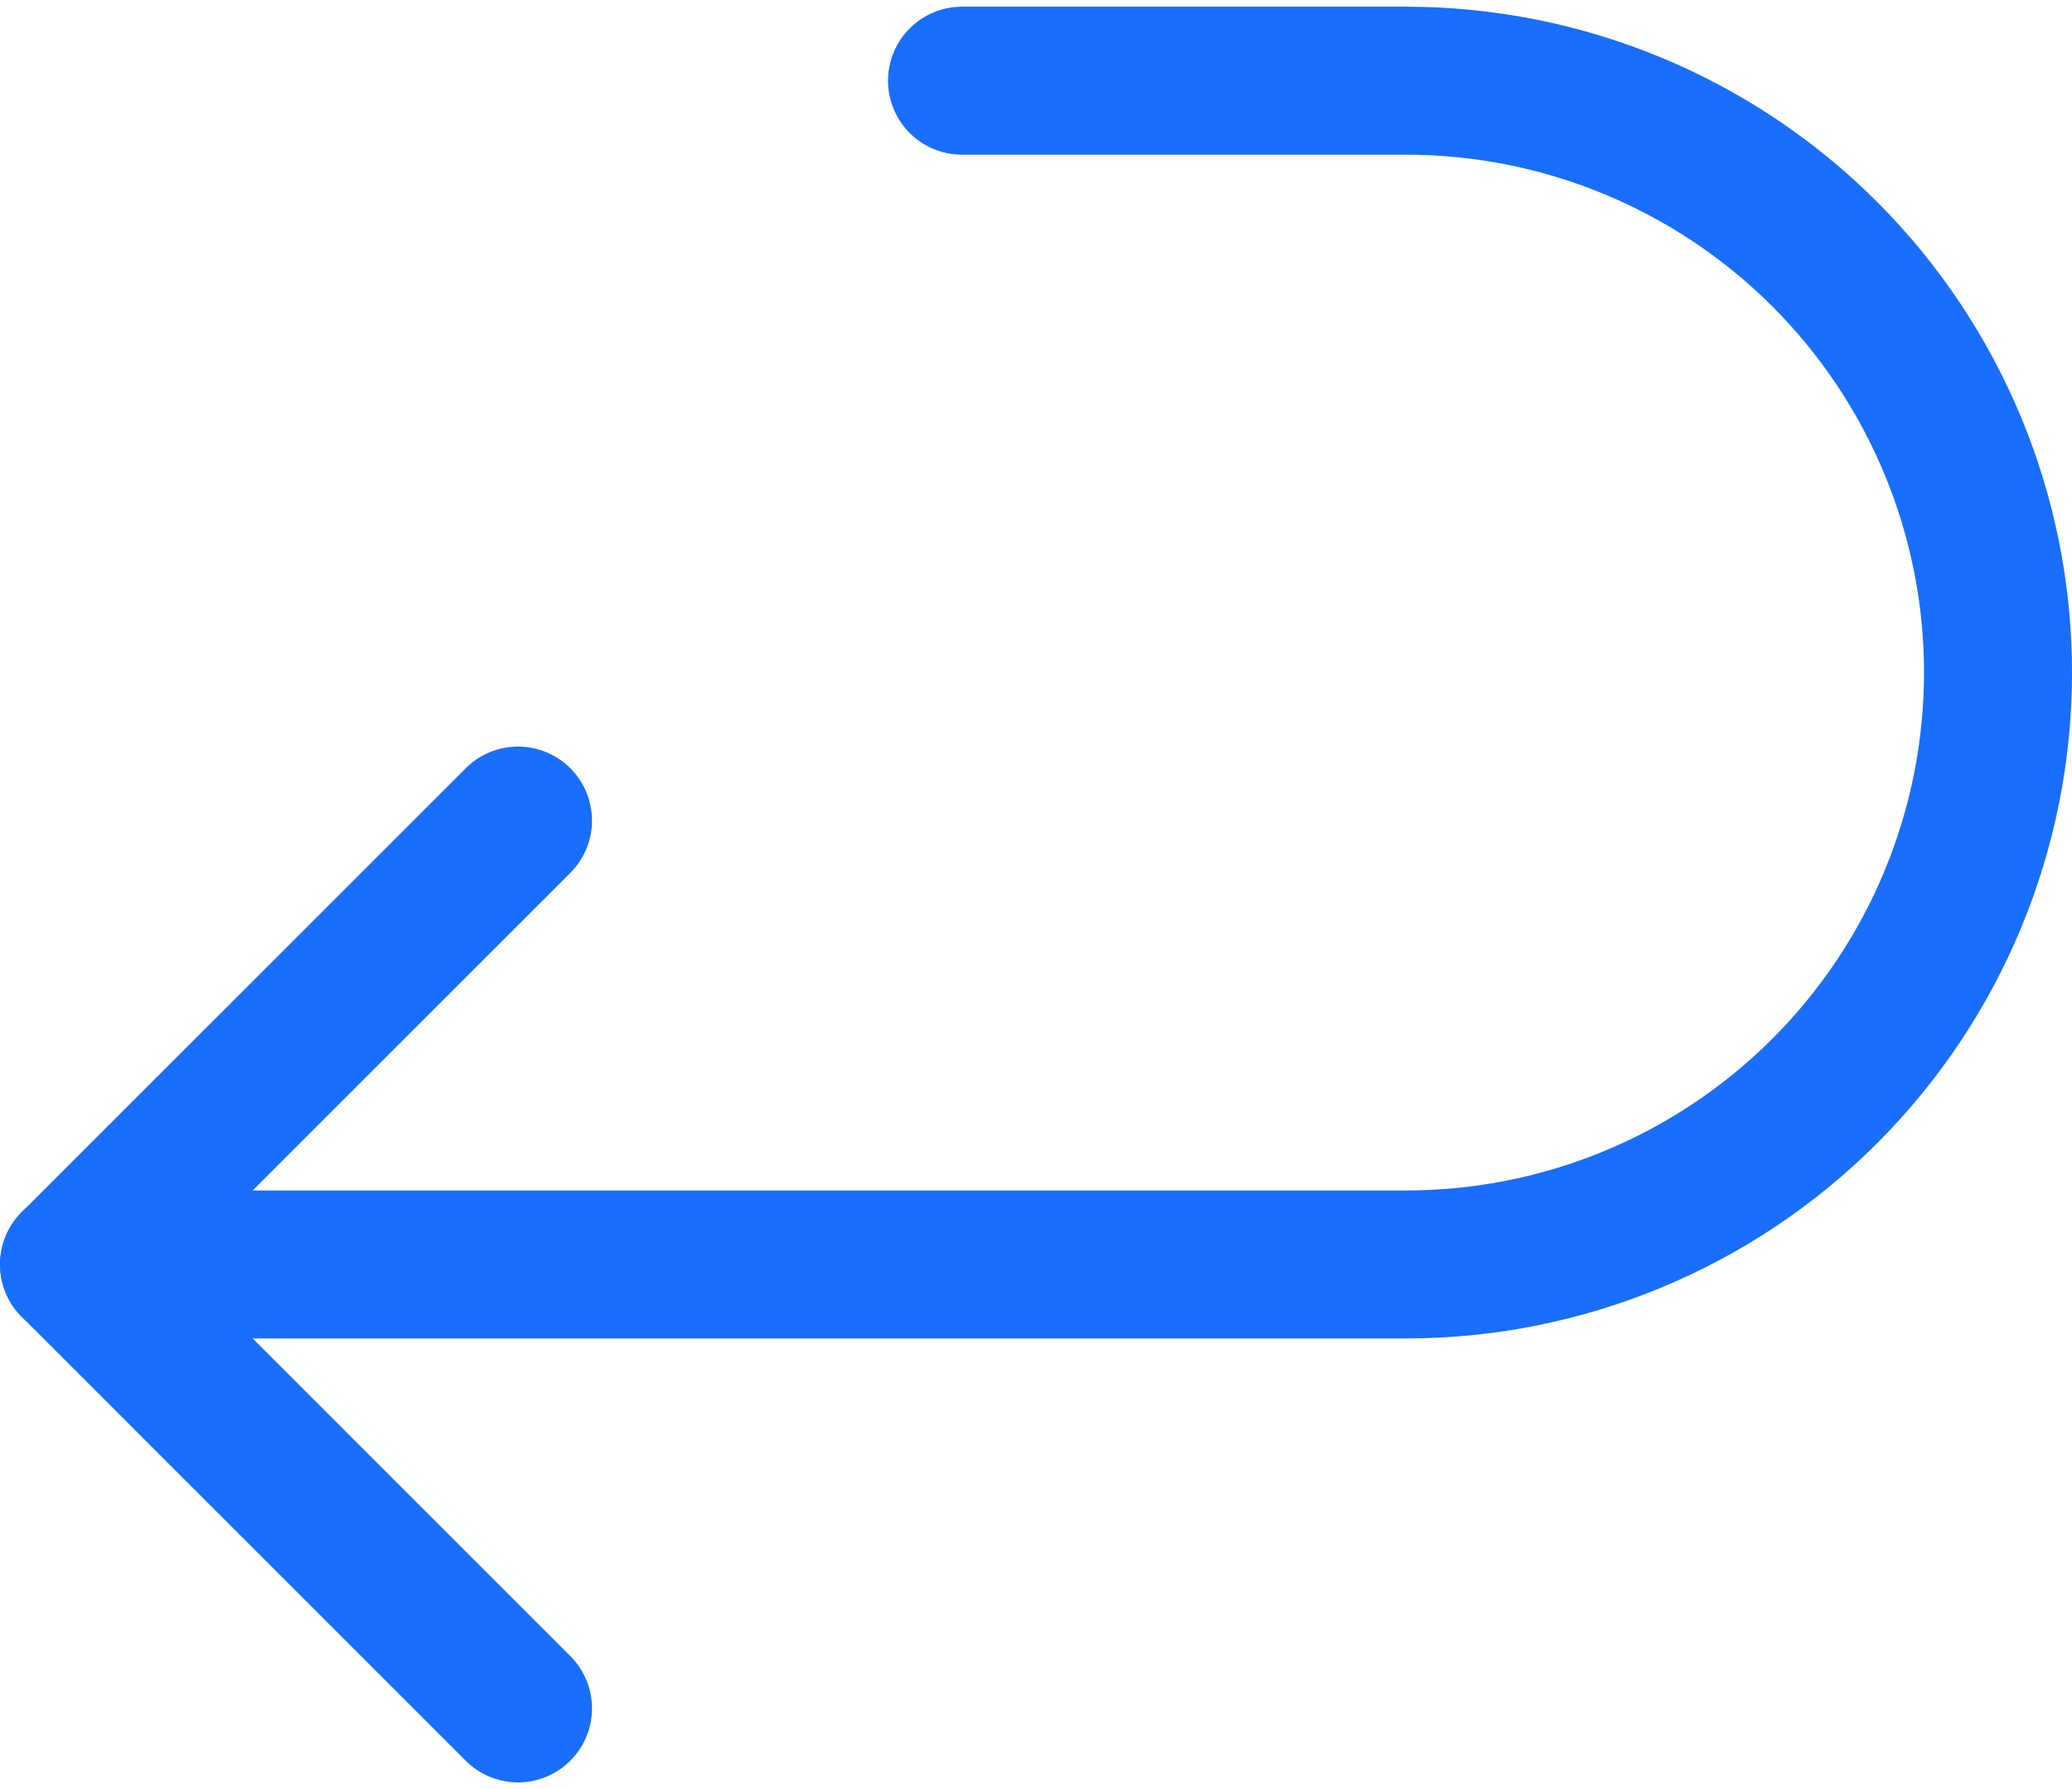 <svg width="44" height="38" viewBox="0 0 44 38" fill="none" xmlns="http://www.w3.org/2000/svg">
<path d="M1.572 26.857H29.857C33.191 26.857 36.389 25.533 38.747 23.175C41.104 20.817 42.429 17.62 42.429 14.286C42.429 10.952 41.104 7.754 38.747 5.396C36.389 3.039 33.191 1.714 29.857 1.714H20.429" stroke="#1A6EFD" stroke-width="3.143" stroke-linecap="round" stroke-linejoin="round"/>
<path d="M11 17.429L1.572 26.857L11 36.286" stroke="#1A6EFD" stroke-width="3.143" stroke-linecap="round" stroke-linejoin="round"/>
</svg>
